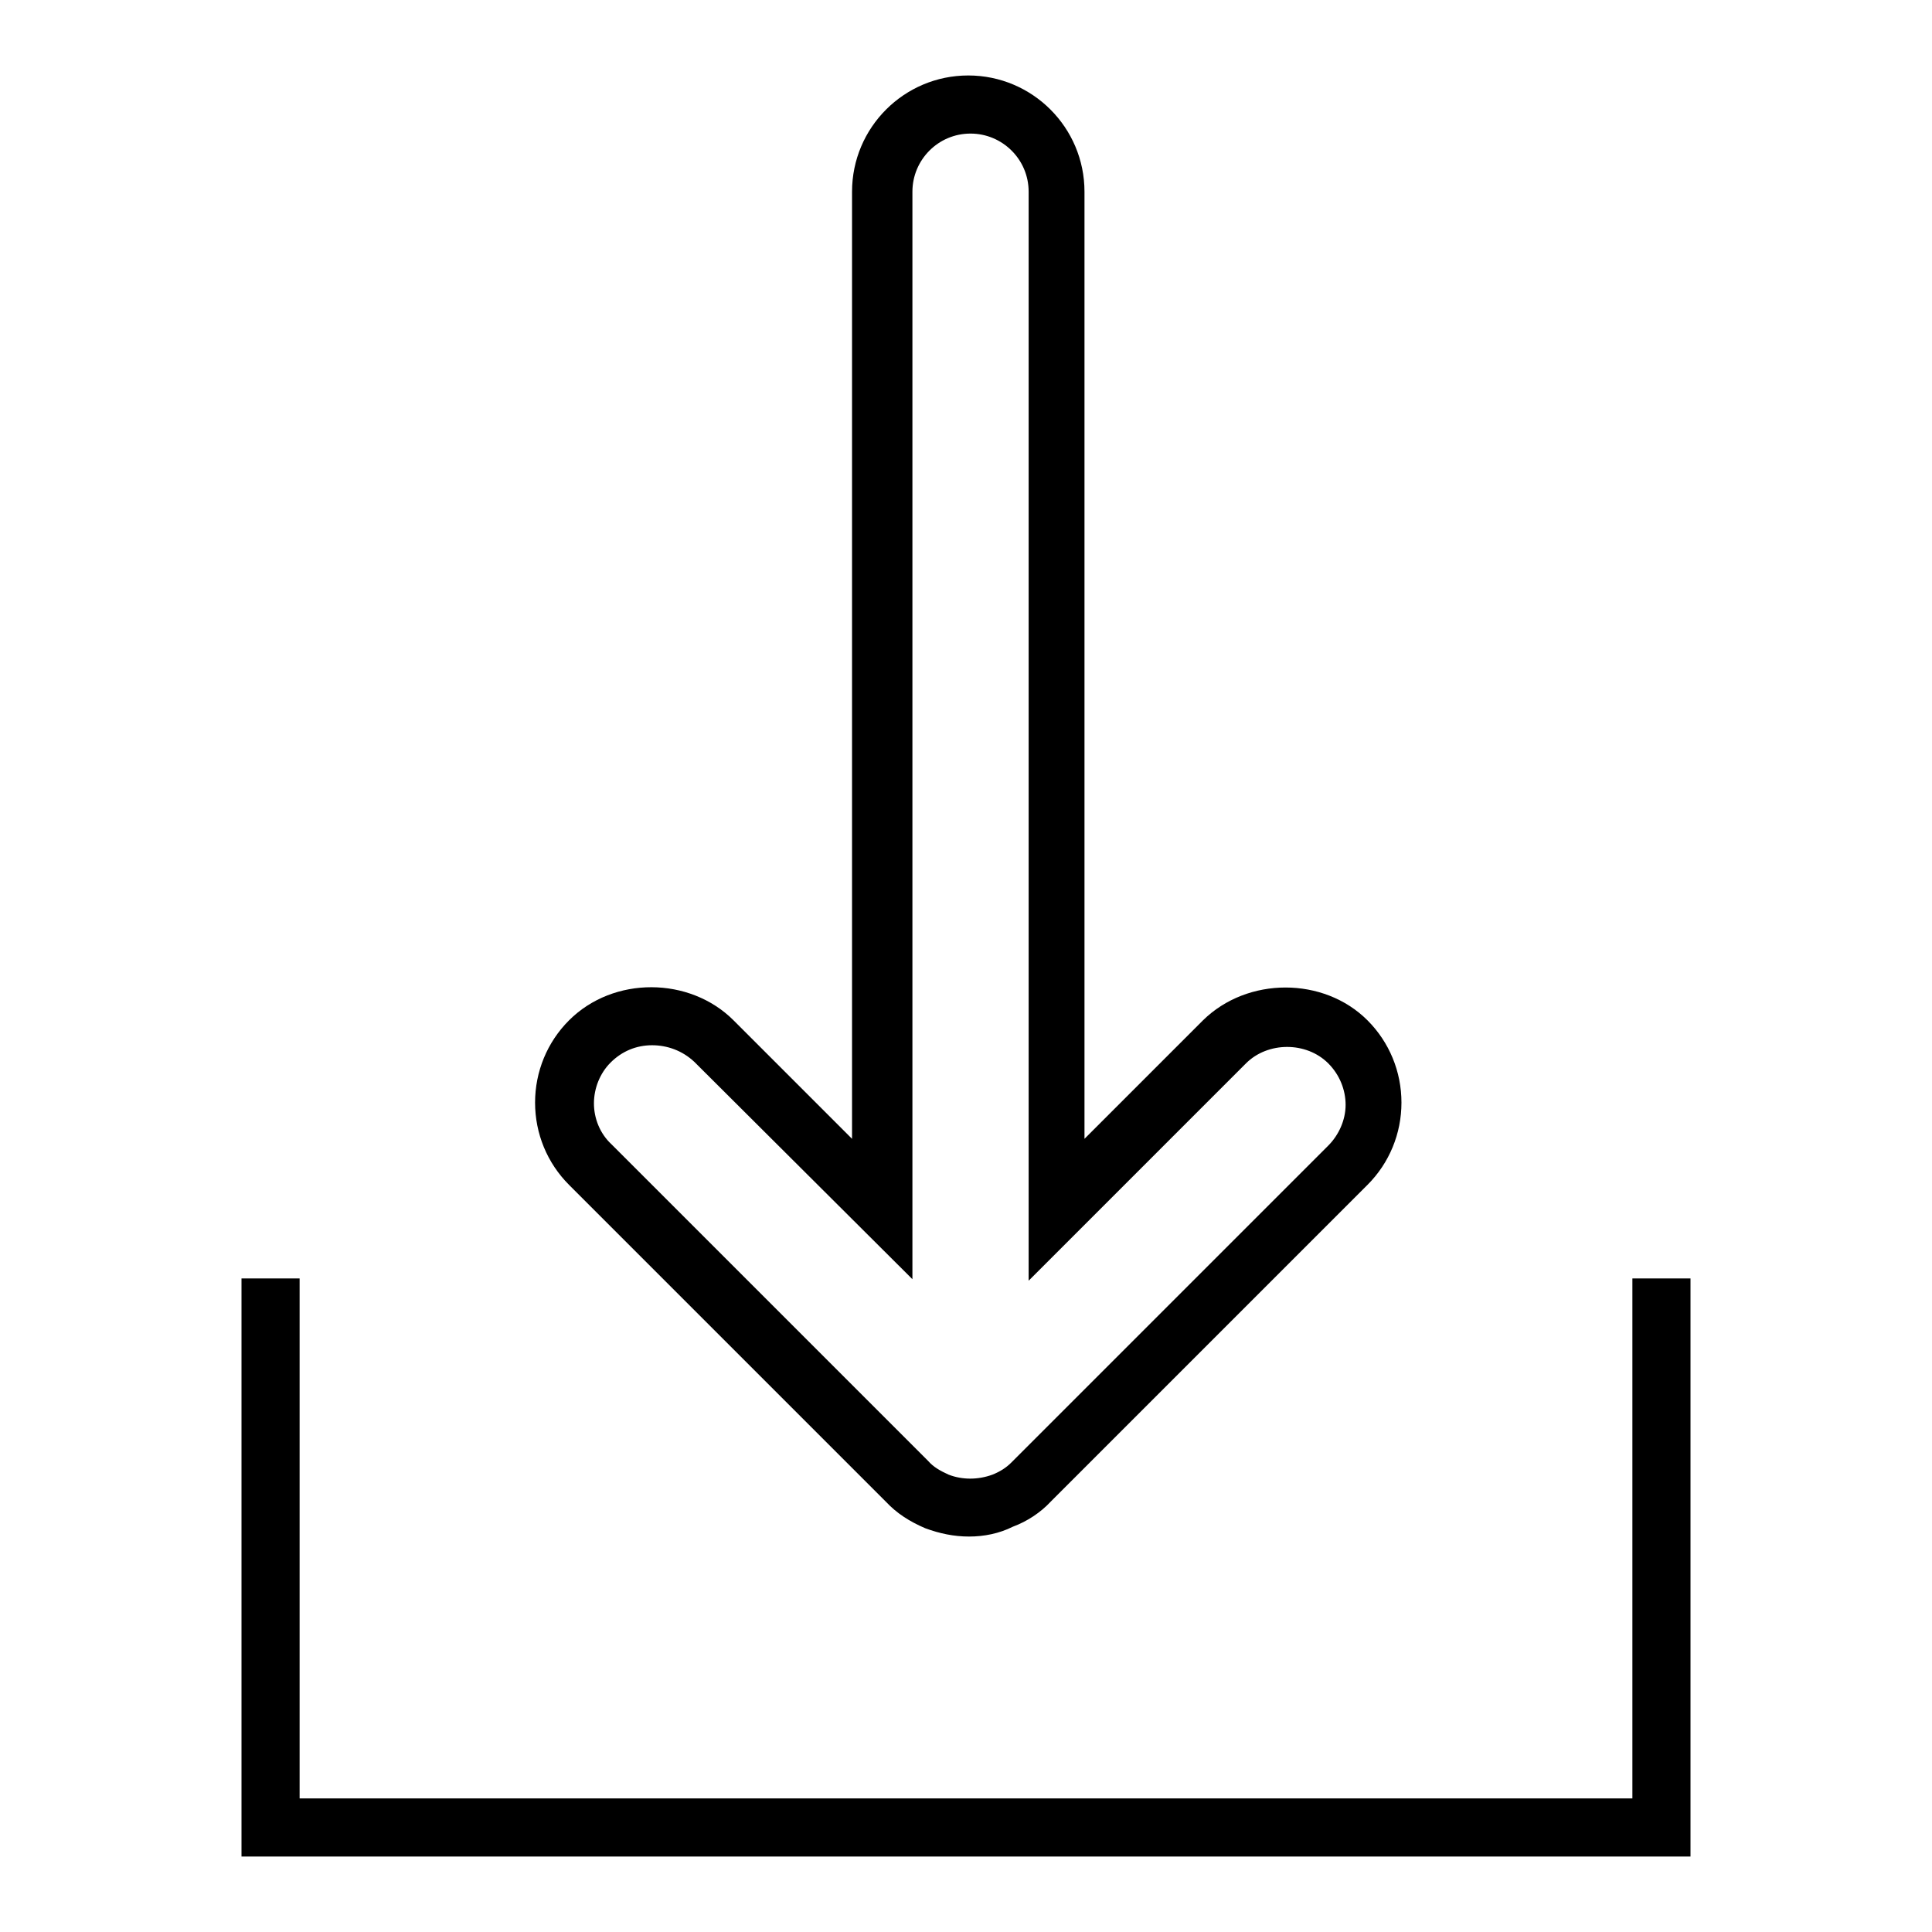 <?xml version="1.0" encoding="utf-8"?>
<!-- Svg Vector Icons : http://www.onlinewebfonts.com/icon -->
<!DOCTYPE svg PUBLIC "-//W3C//DTD SVG 1.1//EN" "http://www.w3.org/Graphics/SVG/1.1/DTD/svg11.dtd">
<svg version="1.1" xmlns="http://www.w3.org/2000/svg" xmlns:xlink="http://www.w3.org/1999/xlink" x="0px" y="0px" viewBox="0 0 256 256" enable-background="new 0 0 256 256" xml:space="preserve">
<g><g><g><g><path fill="#000000" d="M128.4,203.6c-2,0-3.9-0.4-5.8-1.1c-2.1-0.9-3.8-2-5.2-3.5L75.4,157c-2.9-2.9-4.5-6.8-4.5-10.9c0-4.1,1.6-8,4.5-10.9c5.9-5.9,16-5.8,21.8,0l15.7,15.7V25.4c0-8.5,6.9-15.4,15.4-15.4c8.5,0,15.4,6.9,15.4,15.4v125.5l15.7-15.7c5.9-5.8,16-5.8,21.8,0c2.9,2.9,4.5,6.8,4.5,10.9c0,4.1-1.6,8-4.5,10.9l-42,42c-1.3,1.4-3.1,2.6-5,3.3C132.4,203.2,130.4,203.6,128.4,203.6z M86.4,138.5c-2.1,0-4,0.8-5.5,2.3c-1.4,1.4-2.2,3.4-2.2,5.4c0,2,0.8,4,2.3,5.4l42,42c0.7,0.8,1.6,1.3,2.7,1.8c1.8,0.7,3.9,0.7,5.8,0c1-0.4,1.8-0.9,2.5-1.6l42-42c1.4-1.4,2.3-3.4,2.3-5.4c0-2-0.8-4-2.3-5.5c-2.9-2.9-8-2.9-10.9,0l-28.8,28.8V25.4c0-4.3-3.5-7.7-7.7-7.7c-4.3,0-7.7,3.5-7.7,7.7v144.1l-28.9-28.8C90.4,139.2,88.4,138.5,86.4,138.5z"/></g><g><path fill="#000000" d="M224 246L32 246 32 169.4 39.7 169.4 39.7 238.3 216.3 238.3 216.3 169.4 224 169.4 z"/></g></g><g></g><g></g><g></g><g></g><g></g><g></g><g></g><g></g><g></g><g></g><g></g><g></g><g></g><g></g><g></g></g></g>
</svg>